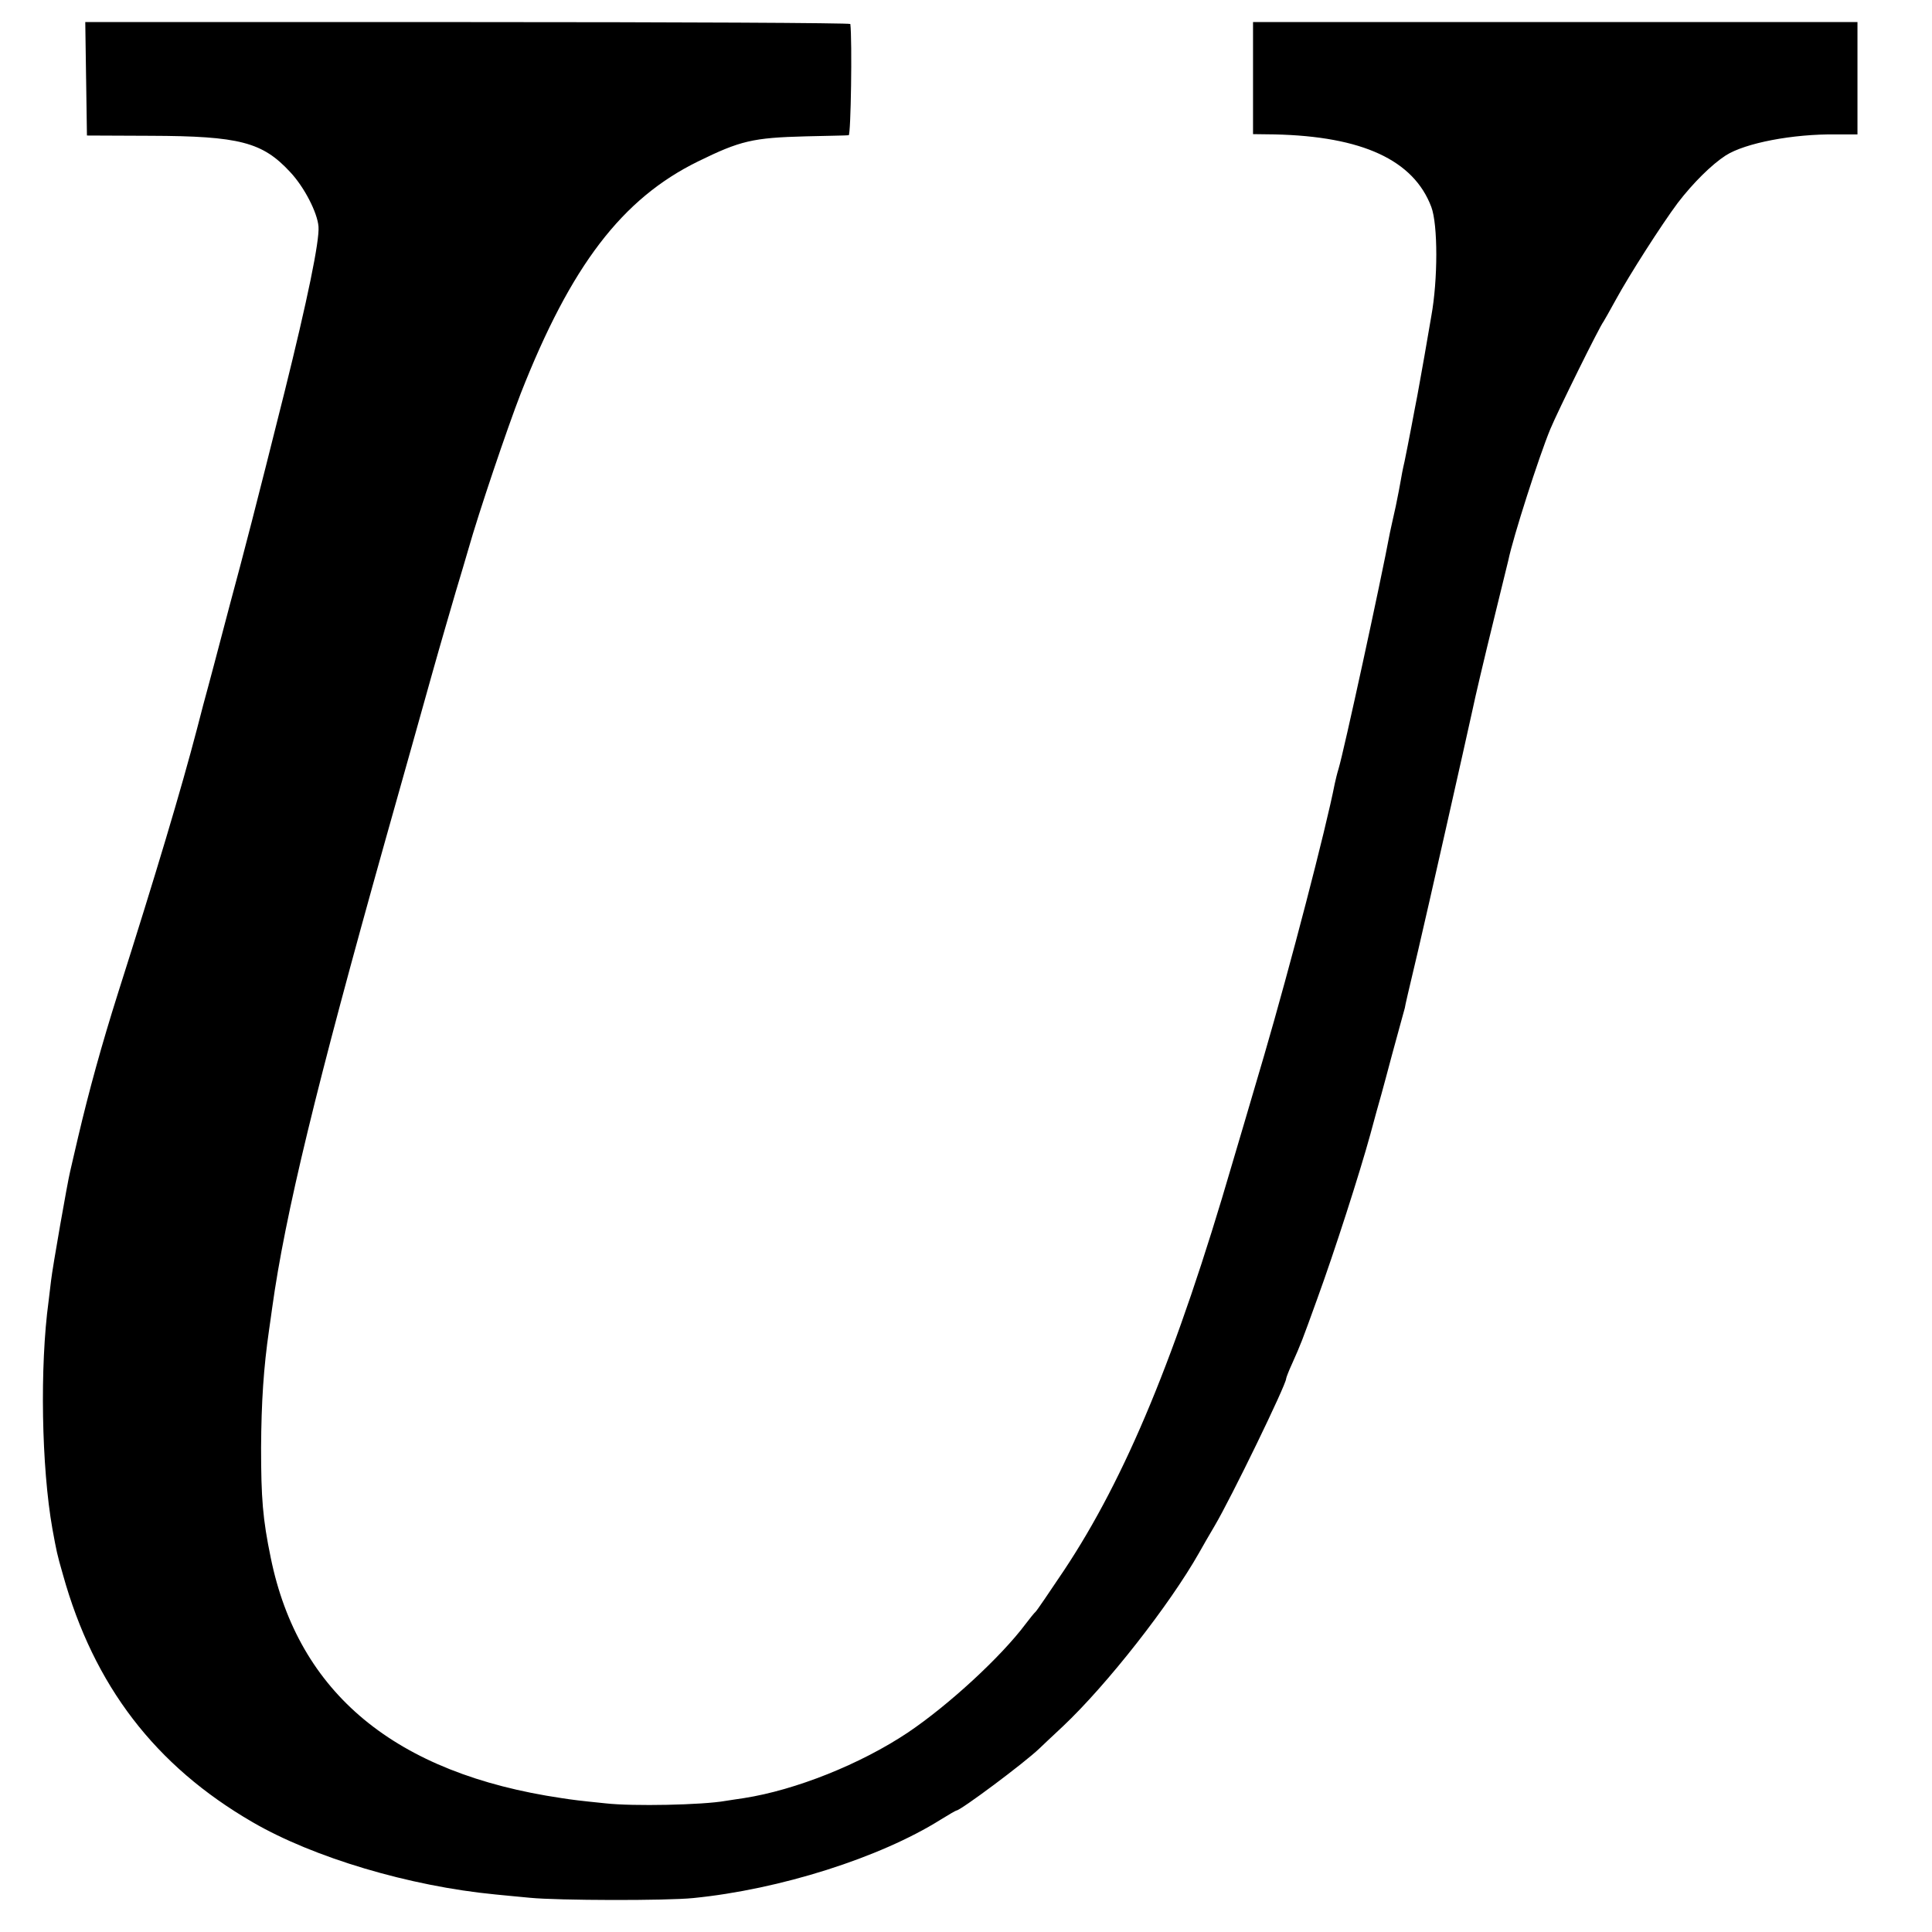 <?xml version="1.0" standalone="no"?>
<!DOCTYPE svg PUBLIC "-//W3C//DTD SVG 20010904//EN"
 "http://www.w3.org/TR/2001/REC-SVG-20010904/DTD/svg10.dtd">
<svg version="1.0" xmlns="http://www.w3.org/2000/svg"
 width="700pt" height="700pt" viewBox="0 0 700 700"
 preserveAspectRatio="xMidYMid meet">
<g transform="translate(0,700) scale(0.1,-0.1)"
fill="#000000" stroke="none">
<path d="M312 6714 l3 -205 230 -1 c323 -1 406 -23 506 -131 51 -54 99 -147
103 -198 4 -52 -40 -265 -123 -599 -102 -408 -149 -589 -198 -770 -30 -113
-56 -212 -58 -220 -2 -8 -11 -42 -20 -75 -9 -33 -28 -103 -41 -155 -58 -222
-149 -526 -287 -960 -59 -187 -104 -350 -144 -520 -13 -58 -27 -114 -29 -125
-9 -36 -64 -349 -69 -395 -3 -25 -7 -58 -9 -75 -32 -235 -26 -600 14 -825 15
-81 16 -89 38 -165 112 -403 335 -693 687 -897 220 -128 568 -232 880 -262 28
-3 84 -8 125 -12 100 -10 495 -11 592 -1 313 31 676 146 896 284 29 18 55 33
57 33 15 0 247 173 301 225 11 11 50 47 85 80 161 152 387 441 493 628 13 23
38 67 56 97 60 101 260 513 260 535 0 3 9 27 21 53 33 74 35 79 92 237 62 170
153 453 192 595 14 52 32 118 40 145 8 28 25 93 39 145 14 52 30 110 35 128 5
18 10 36 11 40 2 13 10 47 49 212 30 127 173 761 196 867 10 48 40 176 81 343
25 102 47 192 49 200 17 83 111 376 152 475 26 63 179 373 193 390 4 6 24 42
45 80 48 88 165 271 224 350 56 73 123 139 174 172 71 45 243 78 400 76 l77 0
0 203 0 204 -1095 0 -1095 0 0 -203 0 -203 78 -1 c318 -7 504 -93 568 -263 24
-64 24 -263 0 -395 -3 -16 -14 -82 -25 -145 -11 -63 -23 -128 -26 -145 -3 -16
-13 -66 -21 -110 -8 -44 -20 -101 -25 -127 -6 -25 -12 -57 -14 -70 -2 -12 -10
-55 -18 -93 -9 -39 -18 -82 -21 -95 -33 -177 -168 -797 -186 -855 -5 -16 -11
-41 -14 -55 -32 -164 -162 -663 -256 -985 -50 -171 -102 -346 -115 -390 -202
-694 -386 -1138 -610 -1475 -53 -79 -99 -147 -103 -150 -4 -3 -20 -23 -36 -44
-89 -119 -279 -294 -426 -393 -172 -115 -408 -209 -595 -238 -22 -3 -52 -8
-66 -10 -84 -15 -336 -20 -434 -9 -99 10 -121 13 -160 19 -603 89 -954 380
-1054 871 -29 140 -35 216 -35 399 1 166 9 289 29 427 4 24 8 59 11 78 47 340
161 808 410 1695 64 226 140 498 170 605 30 107 69 240 85 295 17 55 37 125
46 155 37 131 140 436 190 565 182 463 367 705 642 840 153 75 198 86 391 91
80 2 150 3 155 4 8 0 13 342 6 403 -1 4 -625 7 -1387 7 l-1385 0 3 -206z"/>
</g>
</svg>
